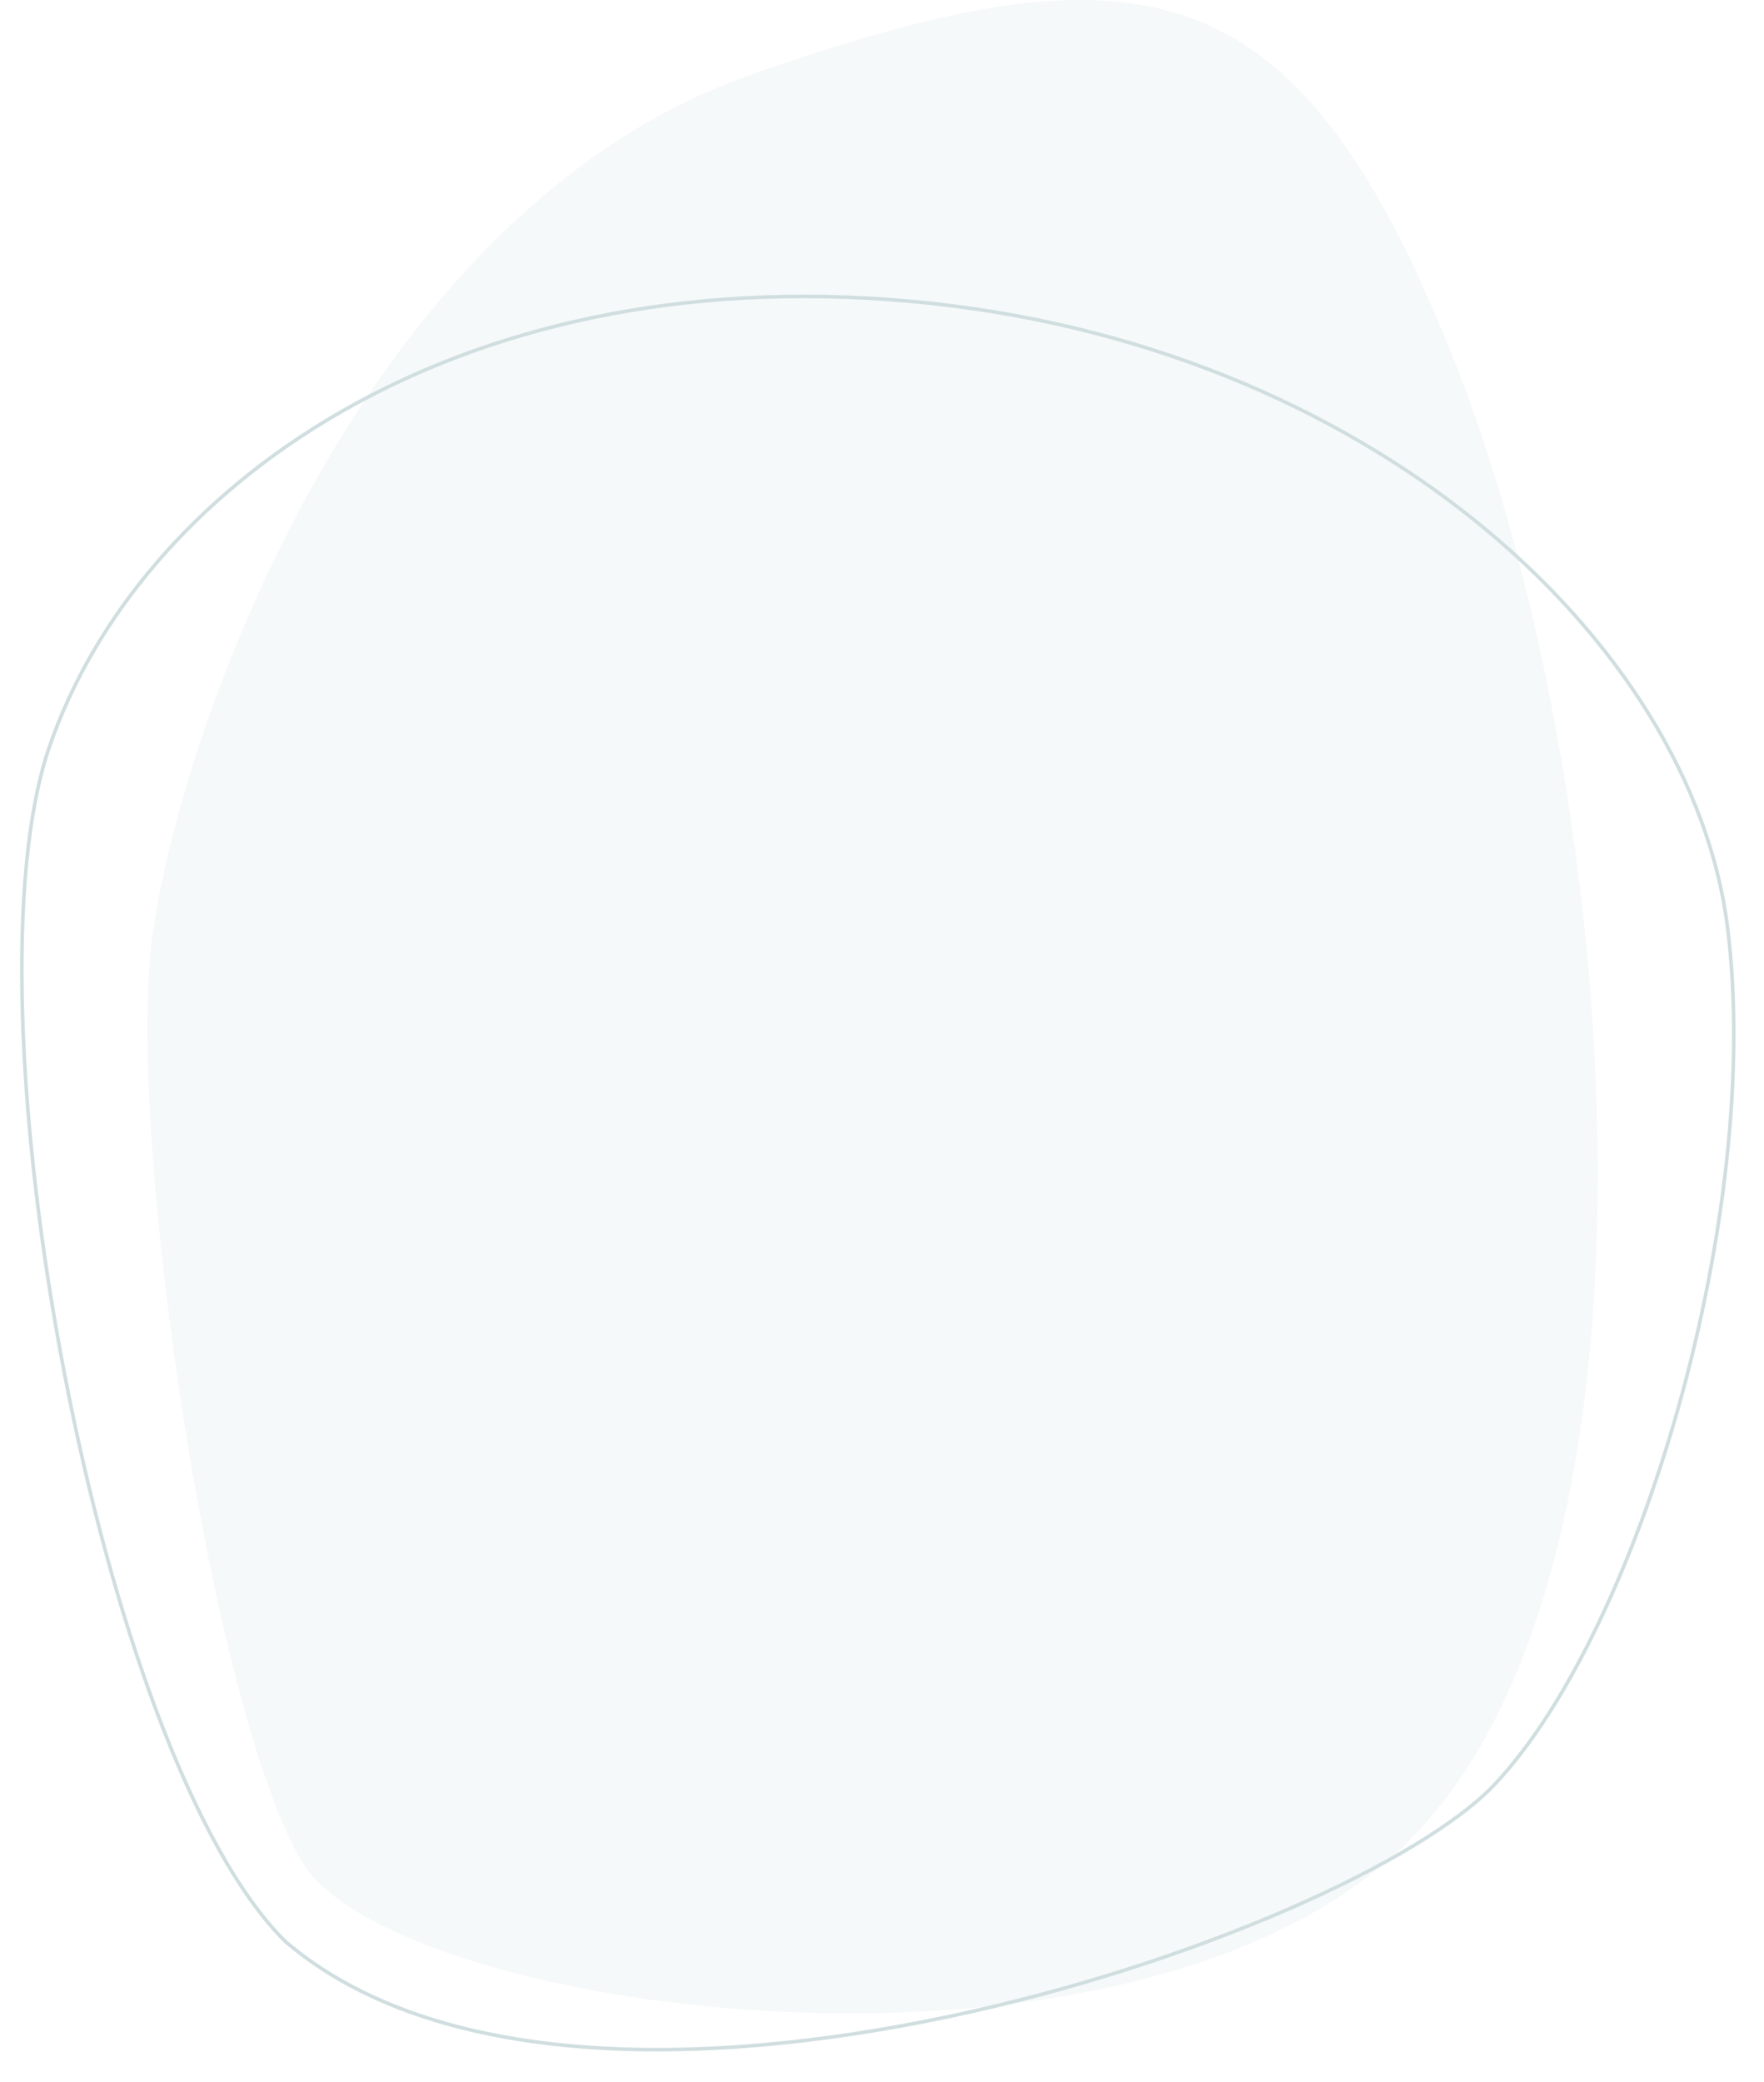 <svg xmlns="http://www.w3.org/2000/svg" width="494" height="583" viewBox="0 0 494 583" fill="none"><path d="M210.255 20.924C99.443 59.833 48.434 209.907 42.278 265.491C36.121 321.074 58.987 477.819 84.492 521.173C109.996 564.528 322.827 593.432 397.581 512.28C472.336 431.129 452.108 215.466 408.135 103.187C364.162 -9.091 321.068 -17.984 210.255 20.924Z" fill="#2D6E77" fill-opacity="0.04"></path><path d="M483.773 259.538C473.686 179.476 383.205 95.836 254.73 84.334C126.256 72.832 38.524 137.039 13.79 209.216C-10.944 281.393 27.551 491.594 79.853 543.524C163.683 615.387 378.197 542.669 418.728 499.44C459.26 456.211 493.86 339.601 483.773 259.538Z" stroke="#D0DEE0"></path></svg>